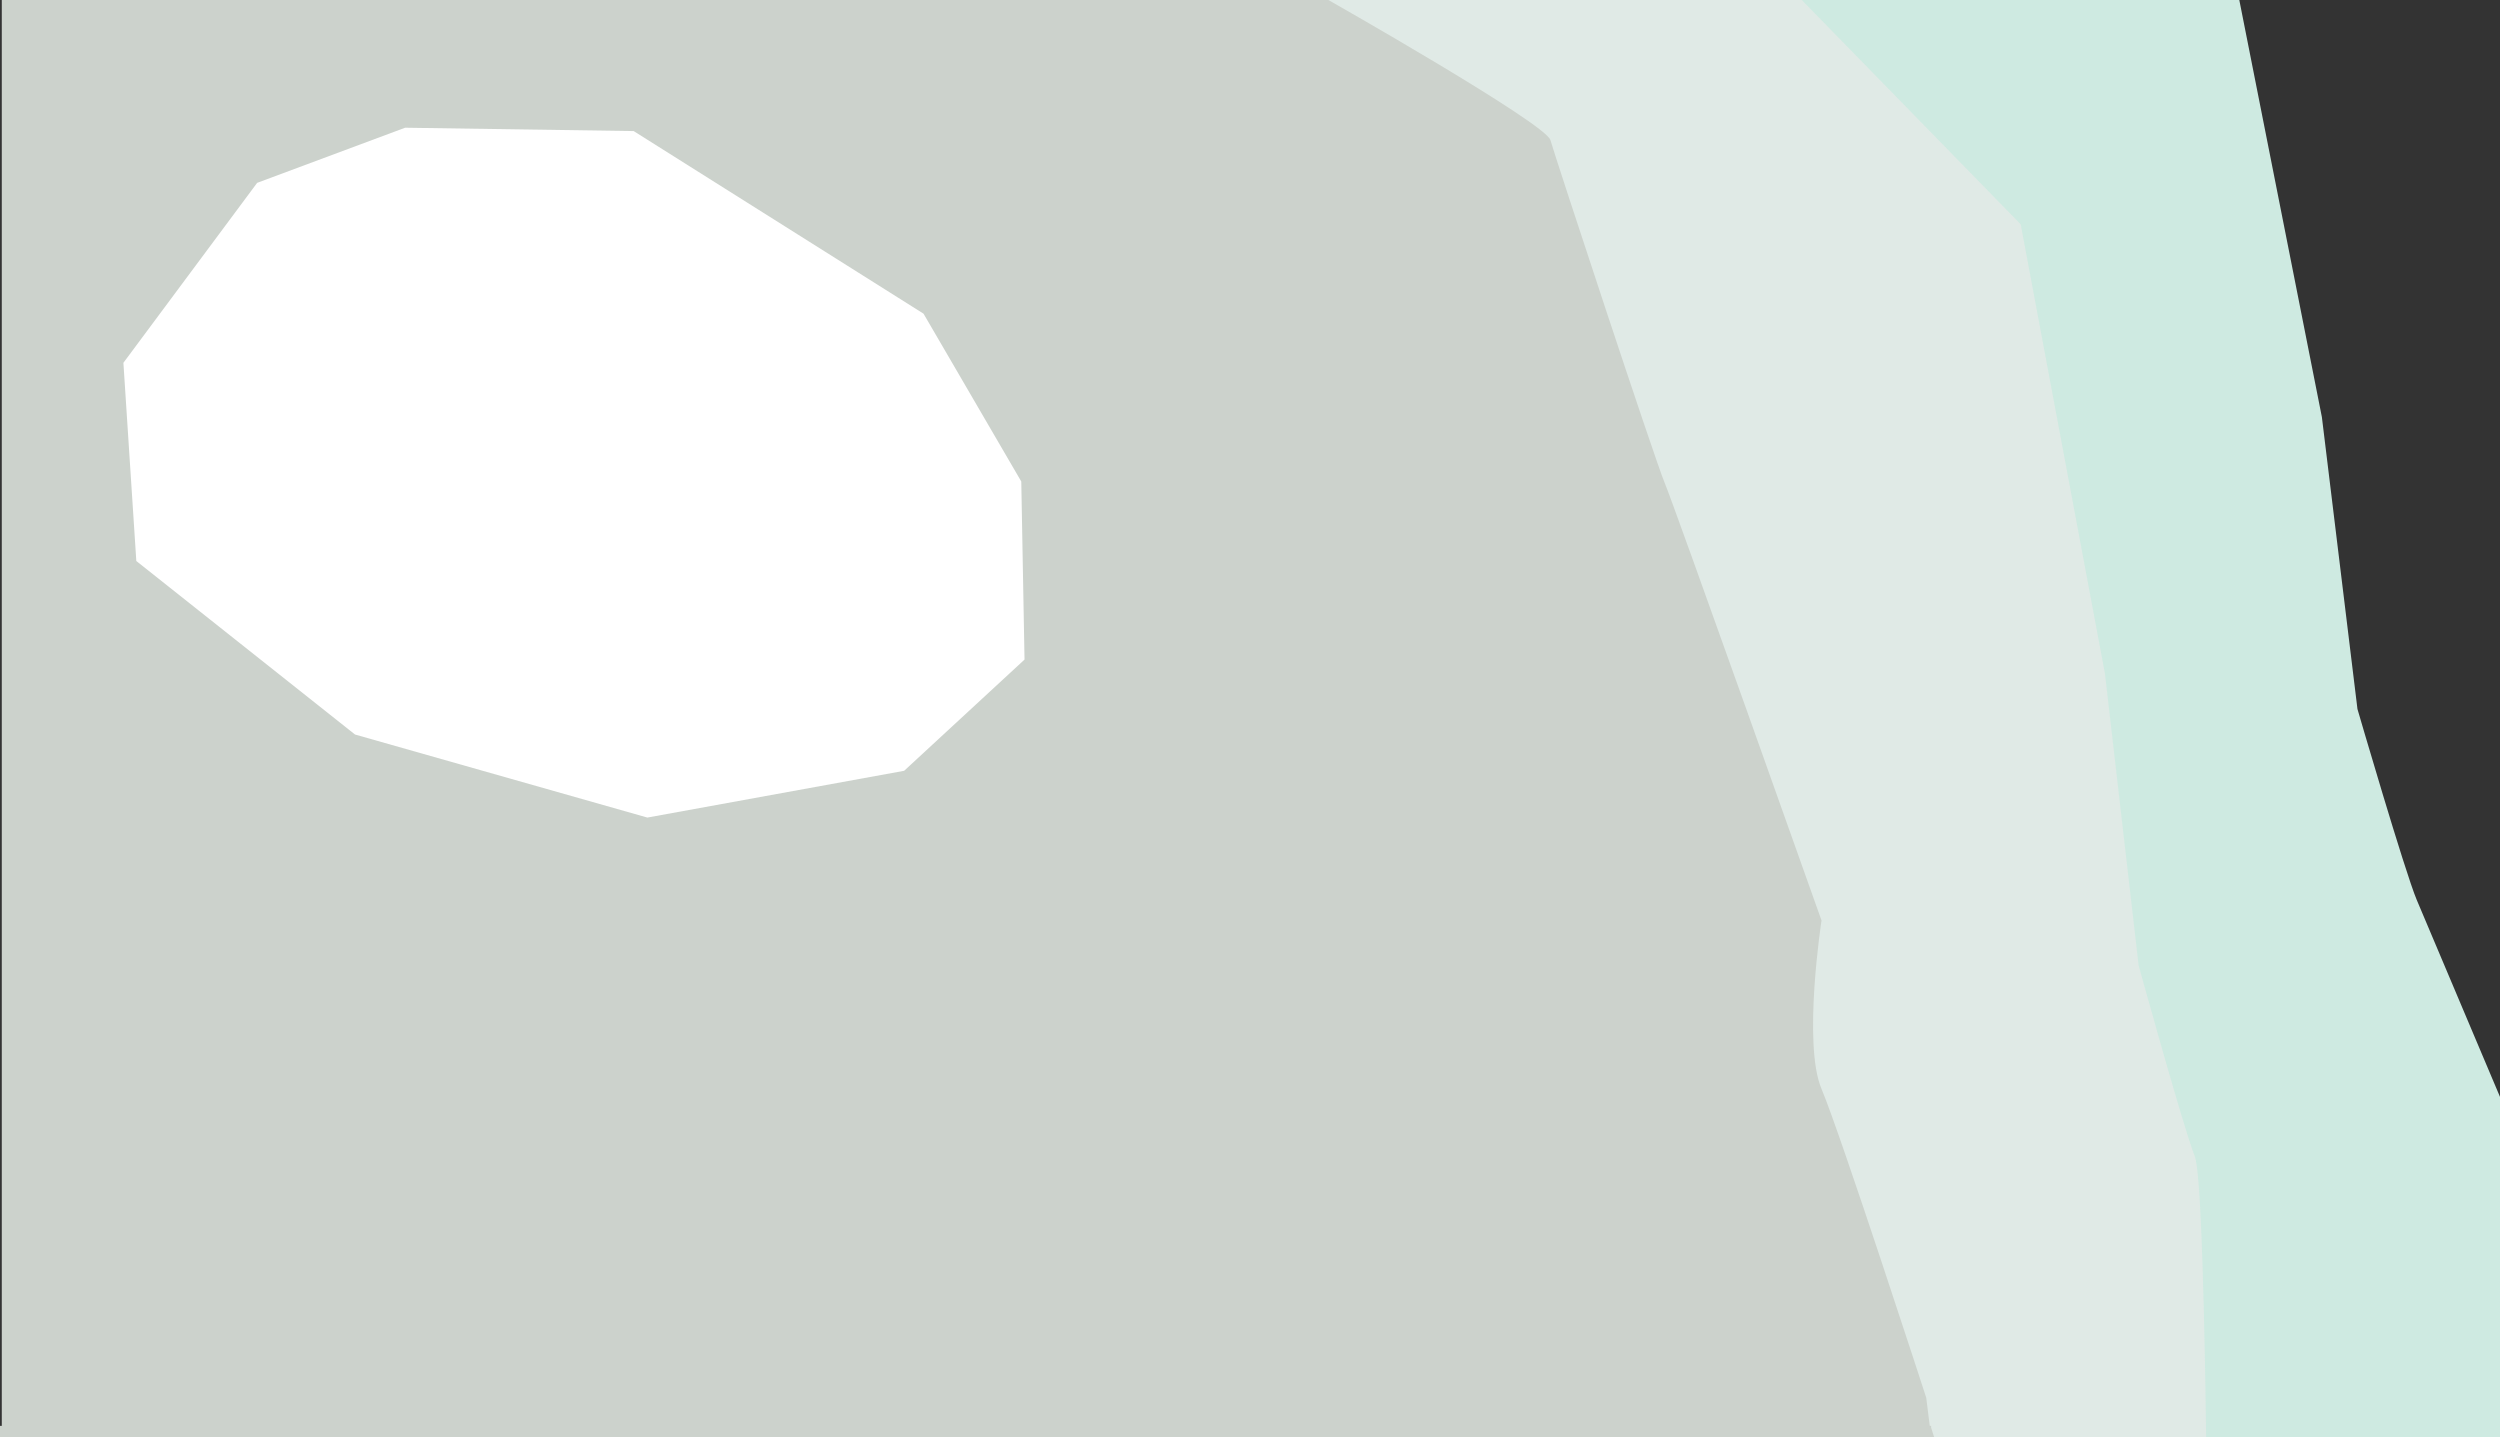 <?xml version="1.0" encoding="utf-8"?>
<!-- Generator: Adobe Illustrator 16.0.0, SVG Export Plug-In . SVG Version: 6.00 Build 0)  -->
<!DOCTYPE svg PUBLIC "-//W3C//DTD SVG 1.1//EN" "http://www.w3.org/Graphics/SVG/1.1/DTD/svg11.dtd">
<svg version="1.1" id="圖層_1" xmlns="http://www.w3.org/2000/svg" xmlns:xlink="http://www.w3.org/1999/xlink" x="0px" y="0px"
	 width="1336px" height="768px" viewBox="0 0 1336 768" style="enable-background:new 0 0 1336 768;" xml:space="preserve">
<rect x="0" y="0" width="1336" height="768" fill="#333333" stroke="none"/>
<path style="fill:#CEEAE1;" d="M1291.509,480.921c-6.337-15.002-31.684-102.01-31.684-102.01l-19.011-156.016l-47.525-240.024
	L1069.724-137l-87.038-117.384c0,0-96.725-74.776-106.125-78.2c-9.399-3.424-158.381-10-158.381-10l-119.802-244.6L172.188-836H54
	V631h933v906h350V631h17.947C1354.947,631,1297.845,495.923,1291.509,480.921z"/>
<path style="opacity:0.7;fill:#E8EAE8;" d="M516.505-450.184l113.448,244.6c0,0,141.08,6.576,149.981,10s100.496,78.2,100.496,78.2
	L962.852,0l117.012,119.871l45.005,240.024l18.002,156.016c0,0,24.003,87.008,30.003,102.01s6.865,234.345,6.865,234.345L1,768V-768
	L516.505-450.184z"/>
<path style="fill:#CCD2CC;" d="M266.967-768l81.19,126.726l25.417,125.025c0,0,43.209,143.836,48.292,155.954
	c5.083,12.118,48.292,111.29,61.001,130.711c12.709,19.421,112.221,99.969,119.653,112.2C609.953-105.152,709.893,0,709.893,0
	s116.106,65.864,118.648,74.865c2.54,9.001,55.916,171.018,61,183.019c5.083,12.001,83.877,234.023,83.877,234.023
	s-10.167,66.006,0,90.009c10.166,24.003,55.96,165.017,55.96,165.017L1032.01,768H1V-768H266.967z"/>
<polygon style="fill-rule:evenodd;clip-rule:evenodd;fill:#FFFFFF;" points="189.711,392.521 72.848,299.805 65.945,193.889 
	137.419,97.721 216.492,68.256 338.632,70.048 493.535,167.635 545.771,257.32 547.506,352.475 483.169,411.911 345.95,436.904 "/>
<path style="fill:#CCD2CC;" d="M1165,1087.704l-33.318-15.188L1138,1052v-34.384l-30.111-14.444l1.723-21.795l-22.016-32.696
	l-4.017-58.388l-16.783-22.746l-13.889-36.423l-9.573-32.7L1032,763.002V762H0v768h716h316h96.086l-30.672-26.562l9.15-33.037
	l5.723-47.676L1123,1388v-39.928l8.043-32.221c0,0-12.975-36.344-15.48-44.438s5.506-23.405,6.021-27.352s9.882-20.633,9.882-20.633
	l7.603-48.917l25.933-12.568l-9.583-24.728L1165,1120V1087.704z"/>
</svg>
